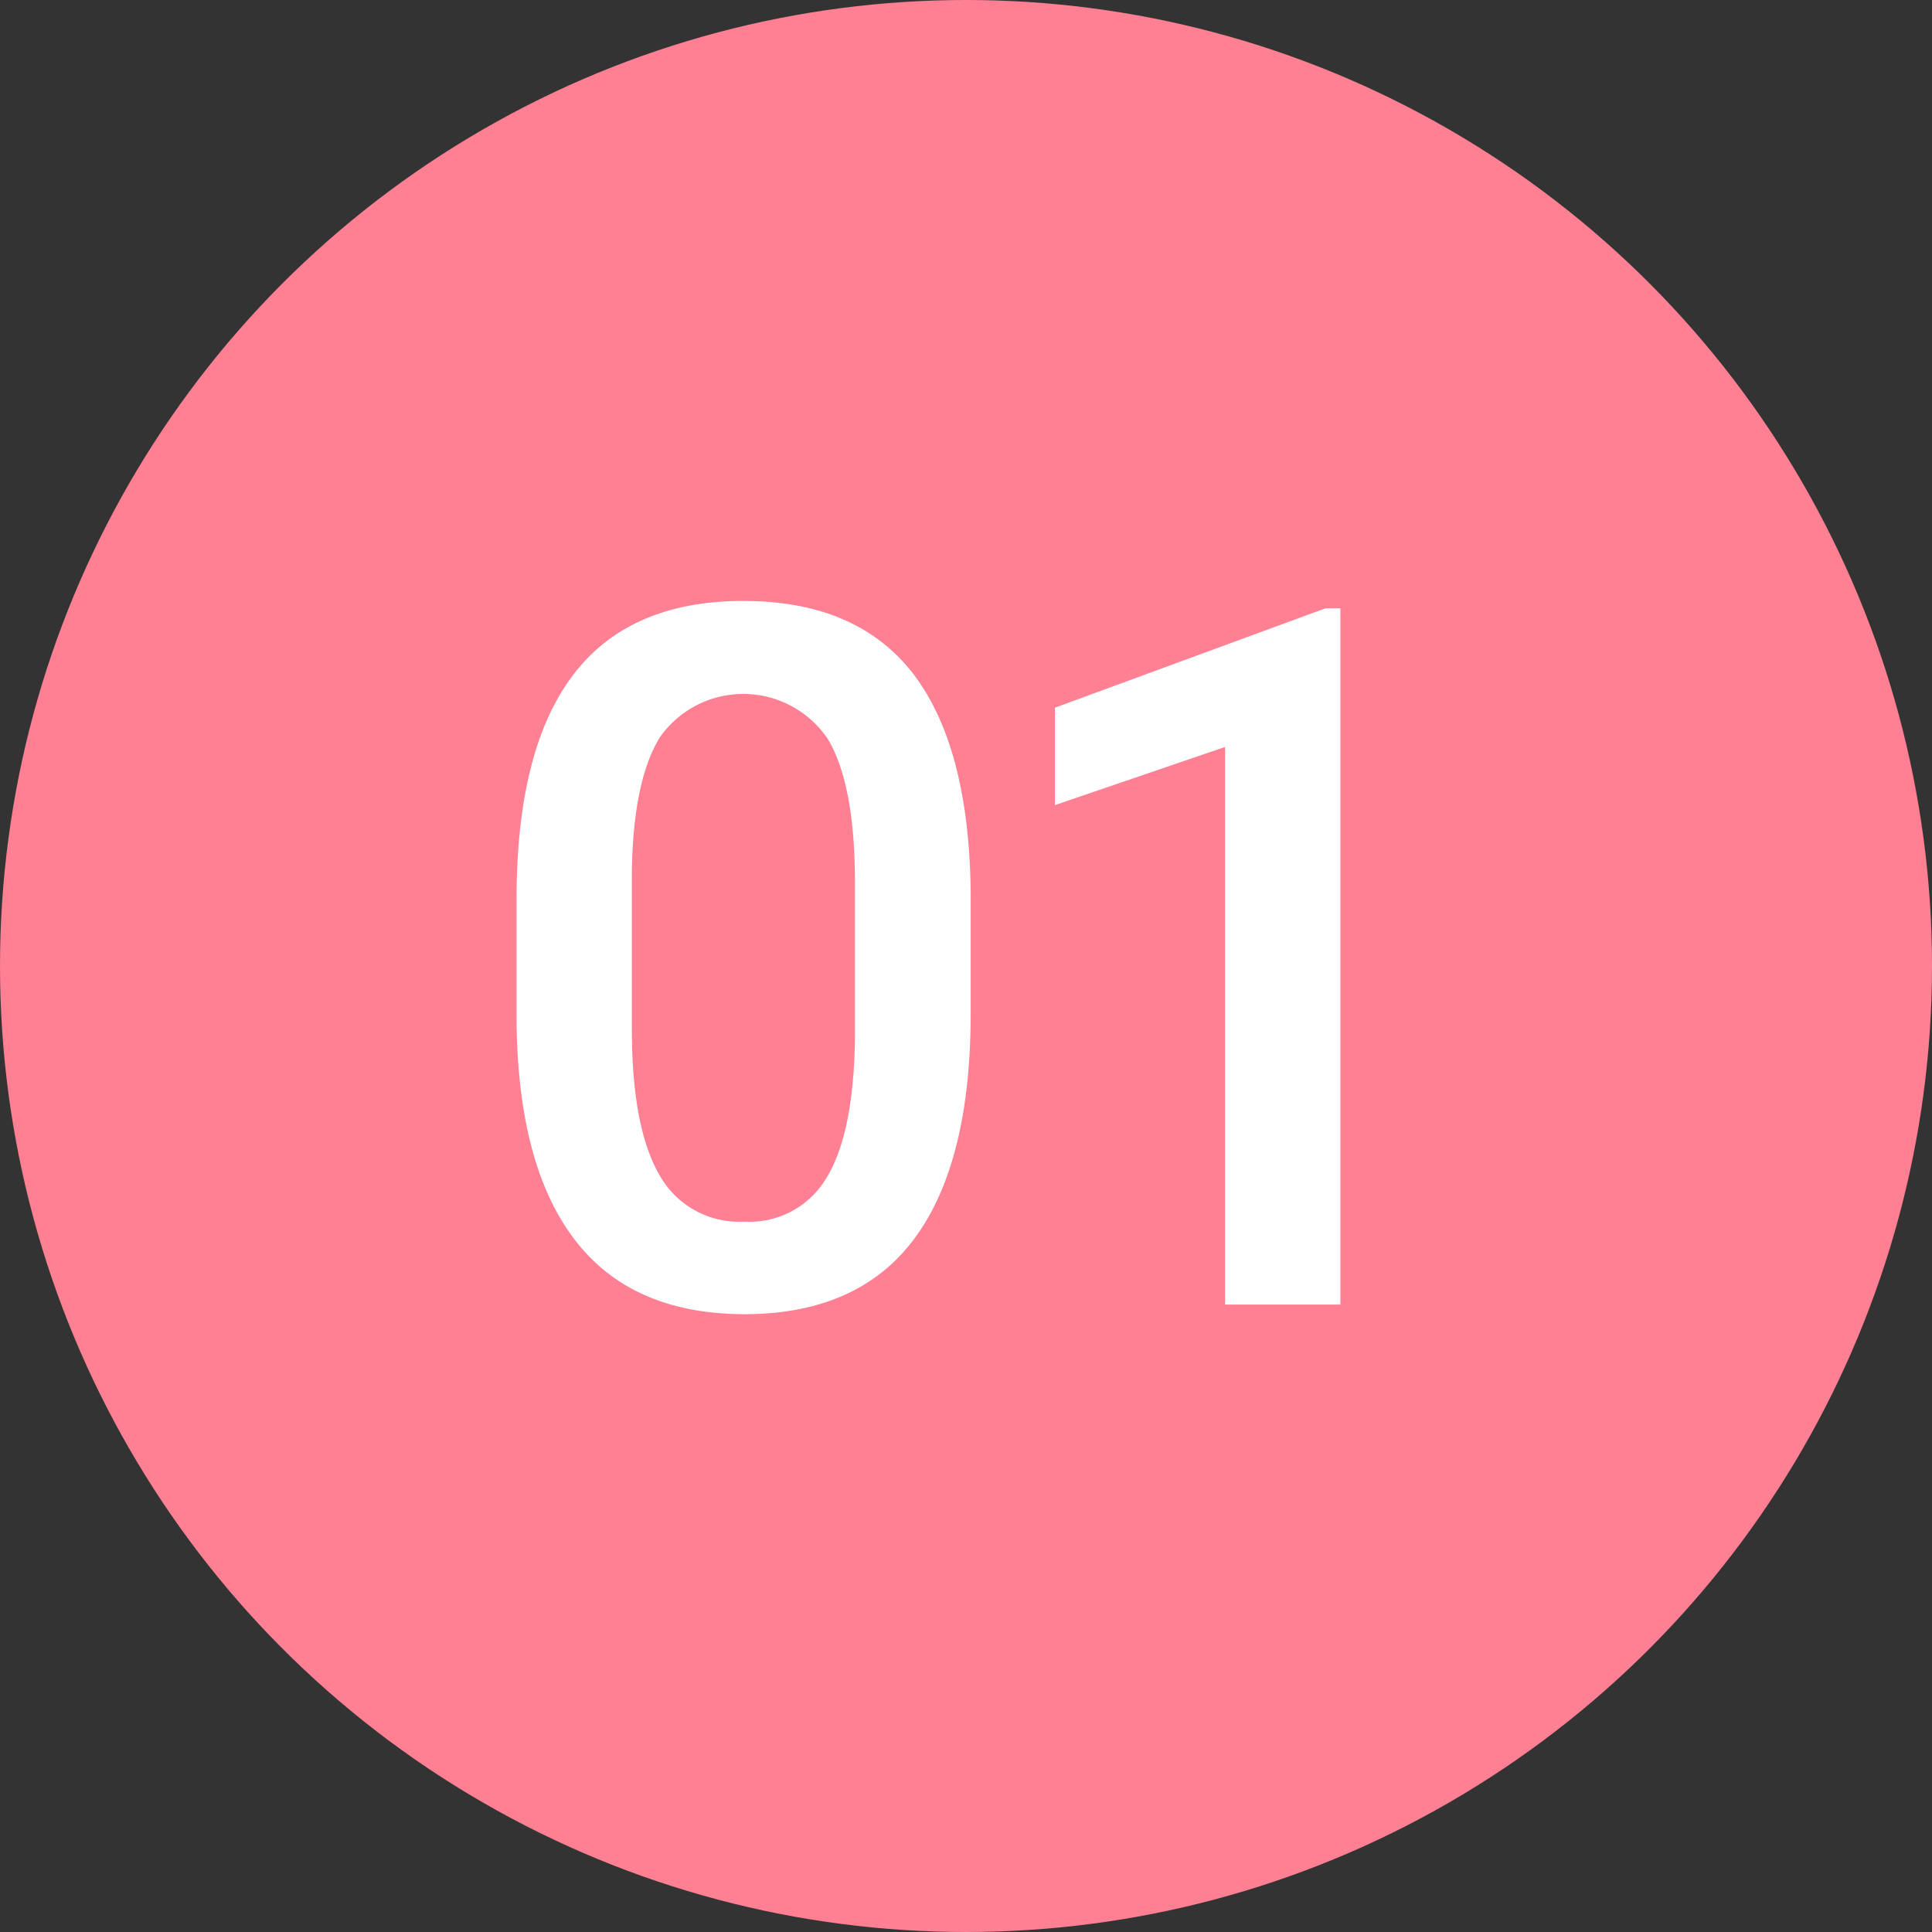 <?xml version="1.0"?>
<svg width="95" height="95" xmlns="http://www.w3.org/2000/svg" xmlns:svg="http://www.w3.org/2000/svg">
 <rect width="100%" height="100%" fill="#333333" stroke="none"/>
 <defs>
  <style>.cls-1 {
        fill: #ff8092;
      }

      .cls-2 {
        fill: #fff;
      }

      .cls-2, .cls-3 {
        fill-rule: evenodd;
      }

      .cls-3 {
        fill: #fffefe;
      }</style>
 </defs>
 <g class="layer">
  <title>Layer 1</title>
  <circle class="cls-1" cx="47.5" cy="47.5" data-name="楕円形 6" id="楕円形_6" r="47.5" transform="matrix(1 0 0 1 0 0)"/>
  <path class="cls-2" d="m47.73,43.87q-0.08,-7.14 -2.82,-10.73c-1.84,-2.39 -4.62,-3.59 -8.36,-3.59q-5.64,0 -8.4,3.68t-2.75,11.04l0,5.91q0.06,7.14 2.87,10.79q2.79,3.64 8.33,3.65q5.62,0 8.38,-3.74t2.75,-11.1l0,-5.91zm-5.69,7.25c-0.05,3.07 -0.51,5.34 -1.39,6.78a4.39,4.39 0 0 1 -4.05,2.17a4.49,4.49 0 0 1 -4.2,-2.34c-0.89,-1.57 -1.33,-3.94 -1.33,-7.13l0,-7.73c0.04,-3 0.51,-5.21 1.38,-6.62a5.01,5.01 0 0 1 8.27,0.11q1.32,2.24 1.32,7.05l0,7.71zm23.87,-21.21l-0.73,0l-13.31,4.89l0,4.79l8.37,-2.86l0,27.42l5.67,0l0,-34.24z" data-name="1" id="_01"/>
 </g>
</svg>